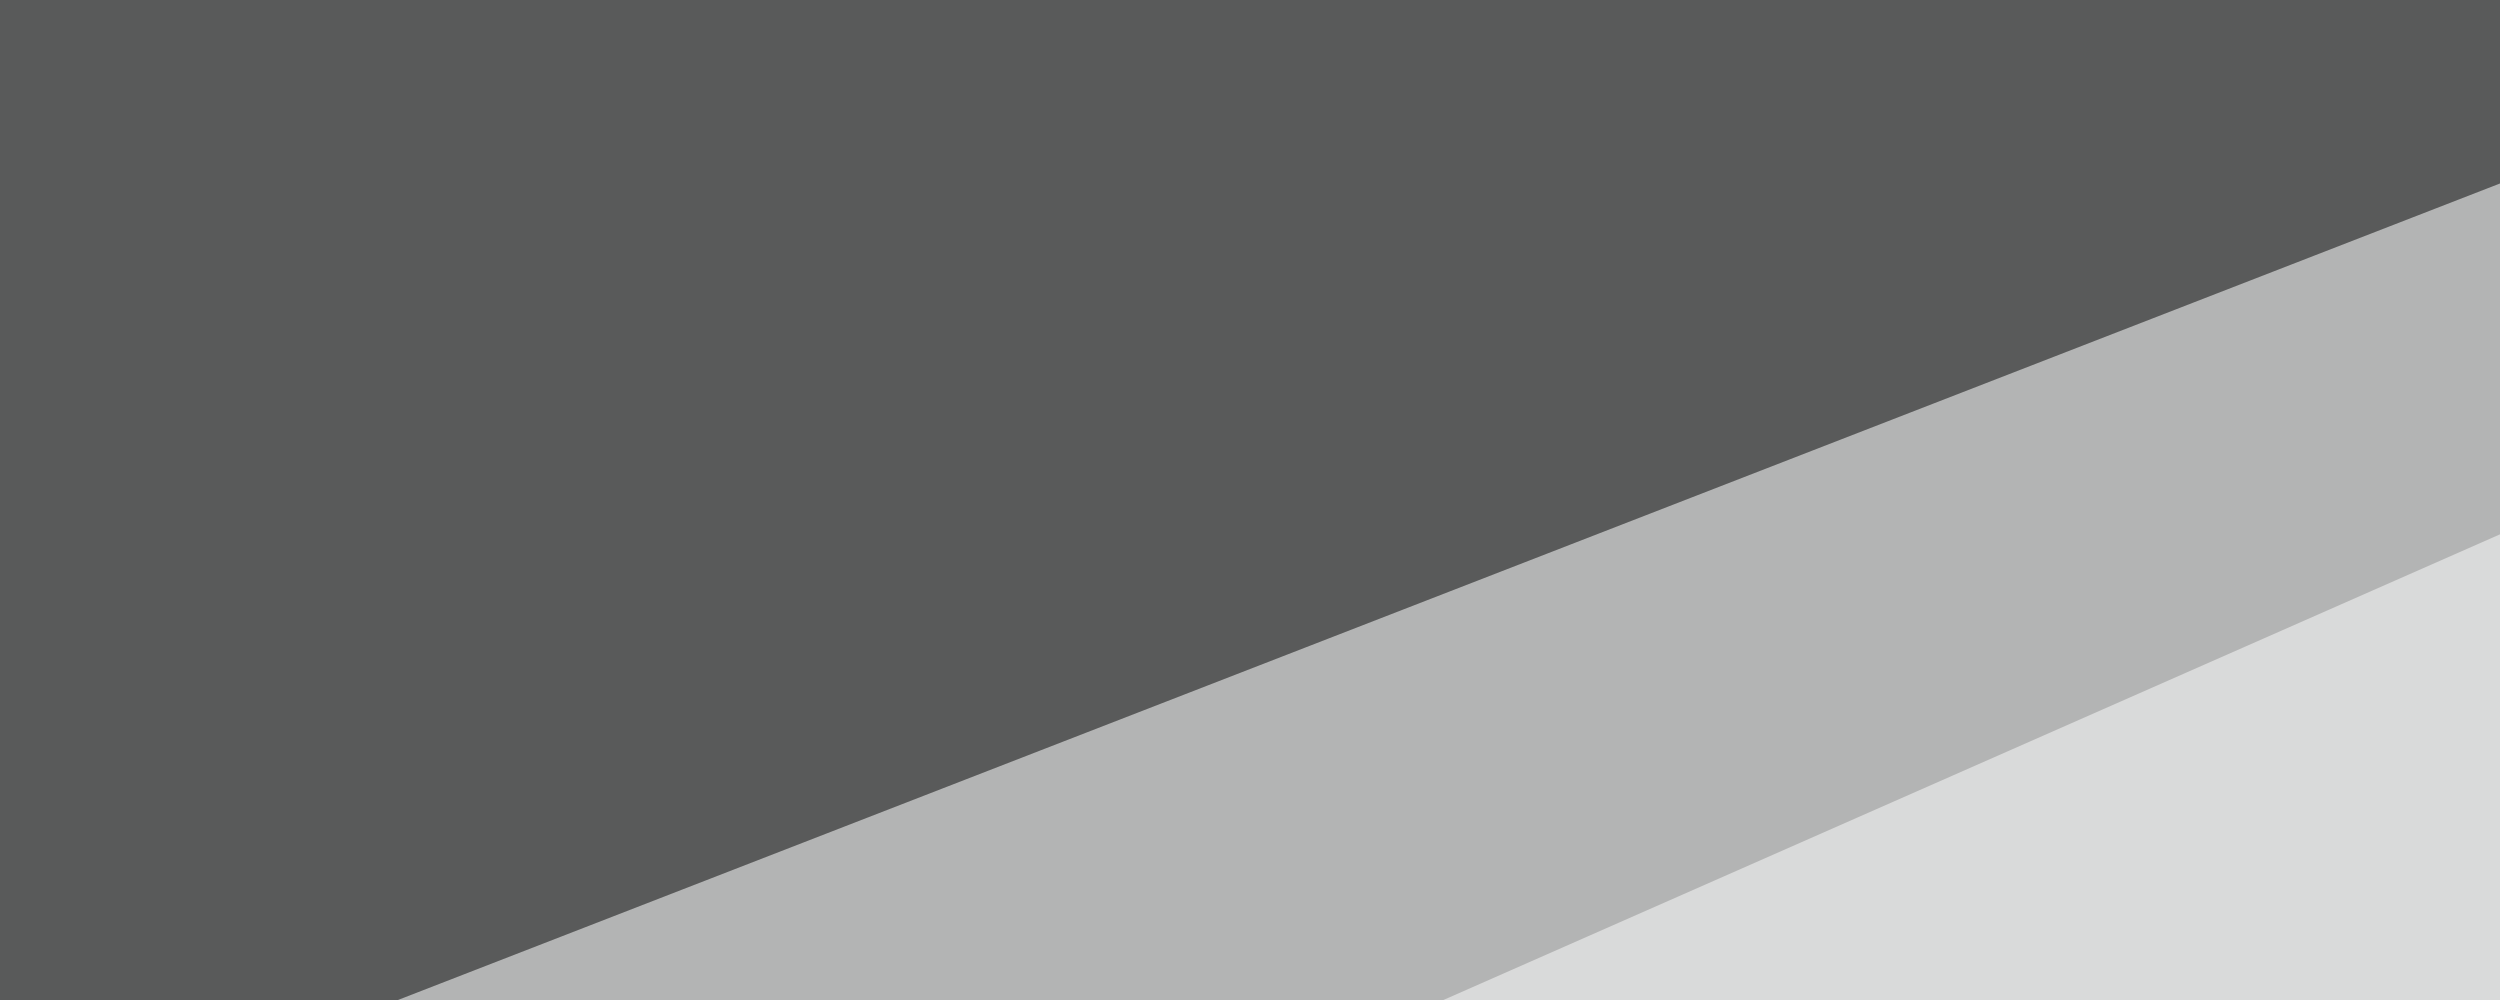 <svg xmlns="http://www.w3.org/2000/svg" width="200" height="80" ><filter id="a"><feGaussianBlur stdDeviation="55"/></filter><rect width="100%" height="100%" fill="#b3b4b4"/><g filter="url(#a)"><g fill-opacity=".5"><path d="M-22-30.8l369.2-11.7L-45.4 110z"/><path fill="#fff" d="M-45.4 150.9l840.8 20.5L400-45.4z"/><path d="M-45.4 177.2l278.3 120.2L-13 309zM420.4-45.4l363.3 3L763.2 101z"/></g></g></svg>